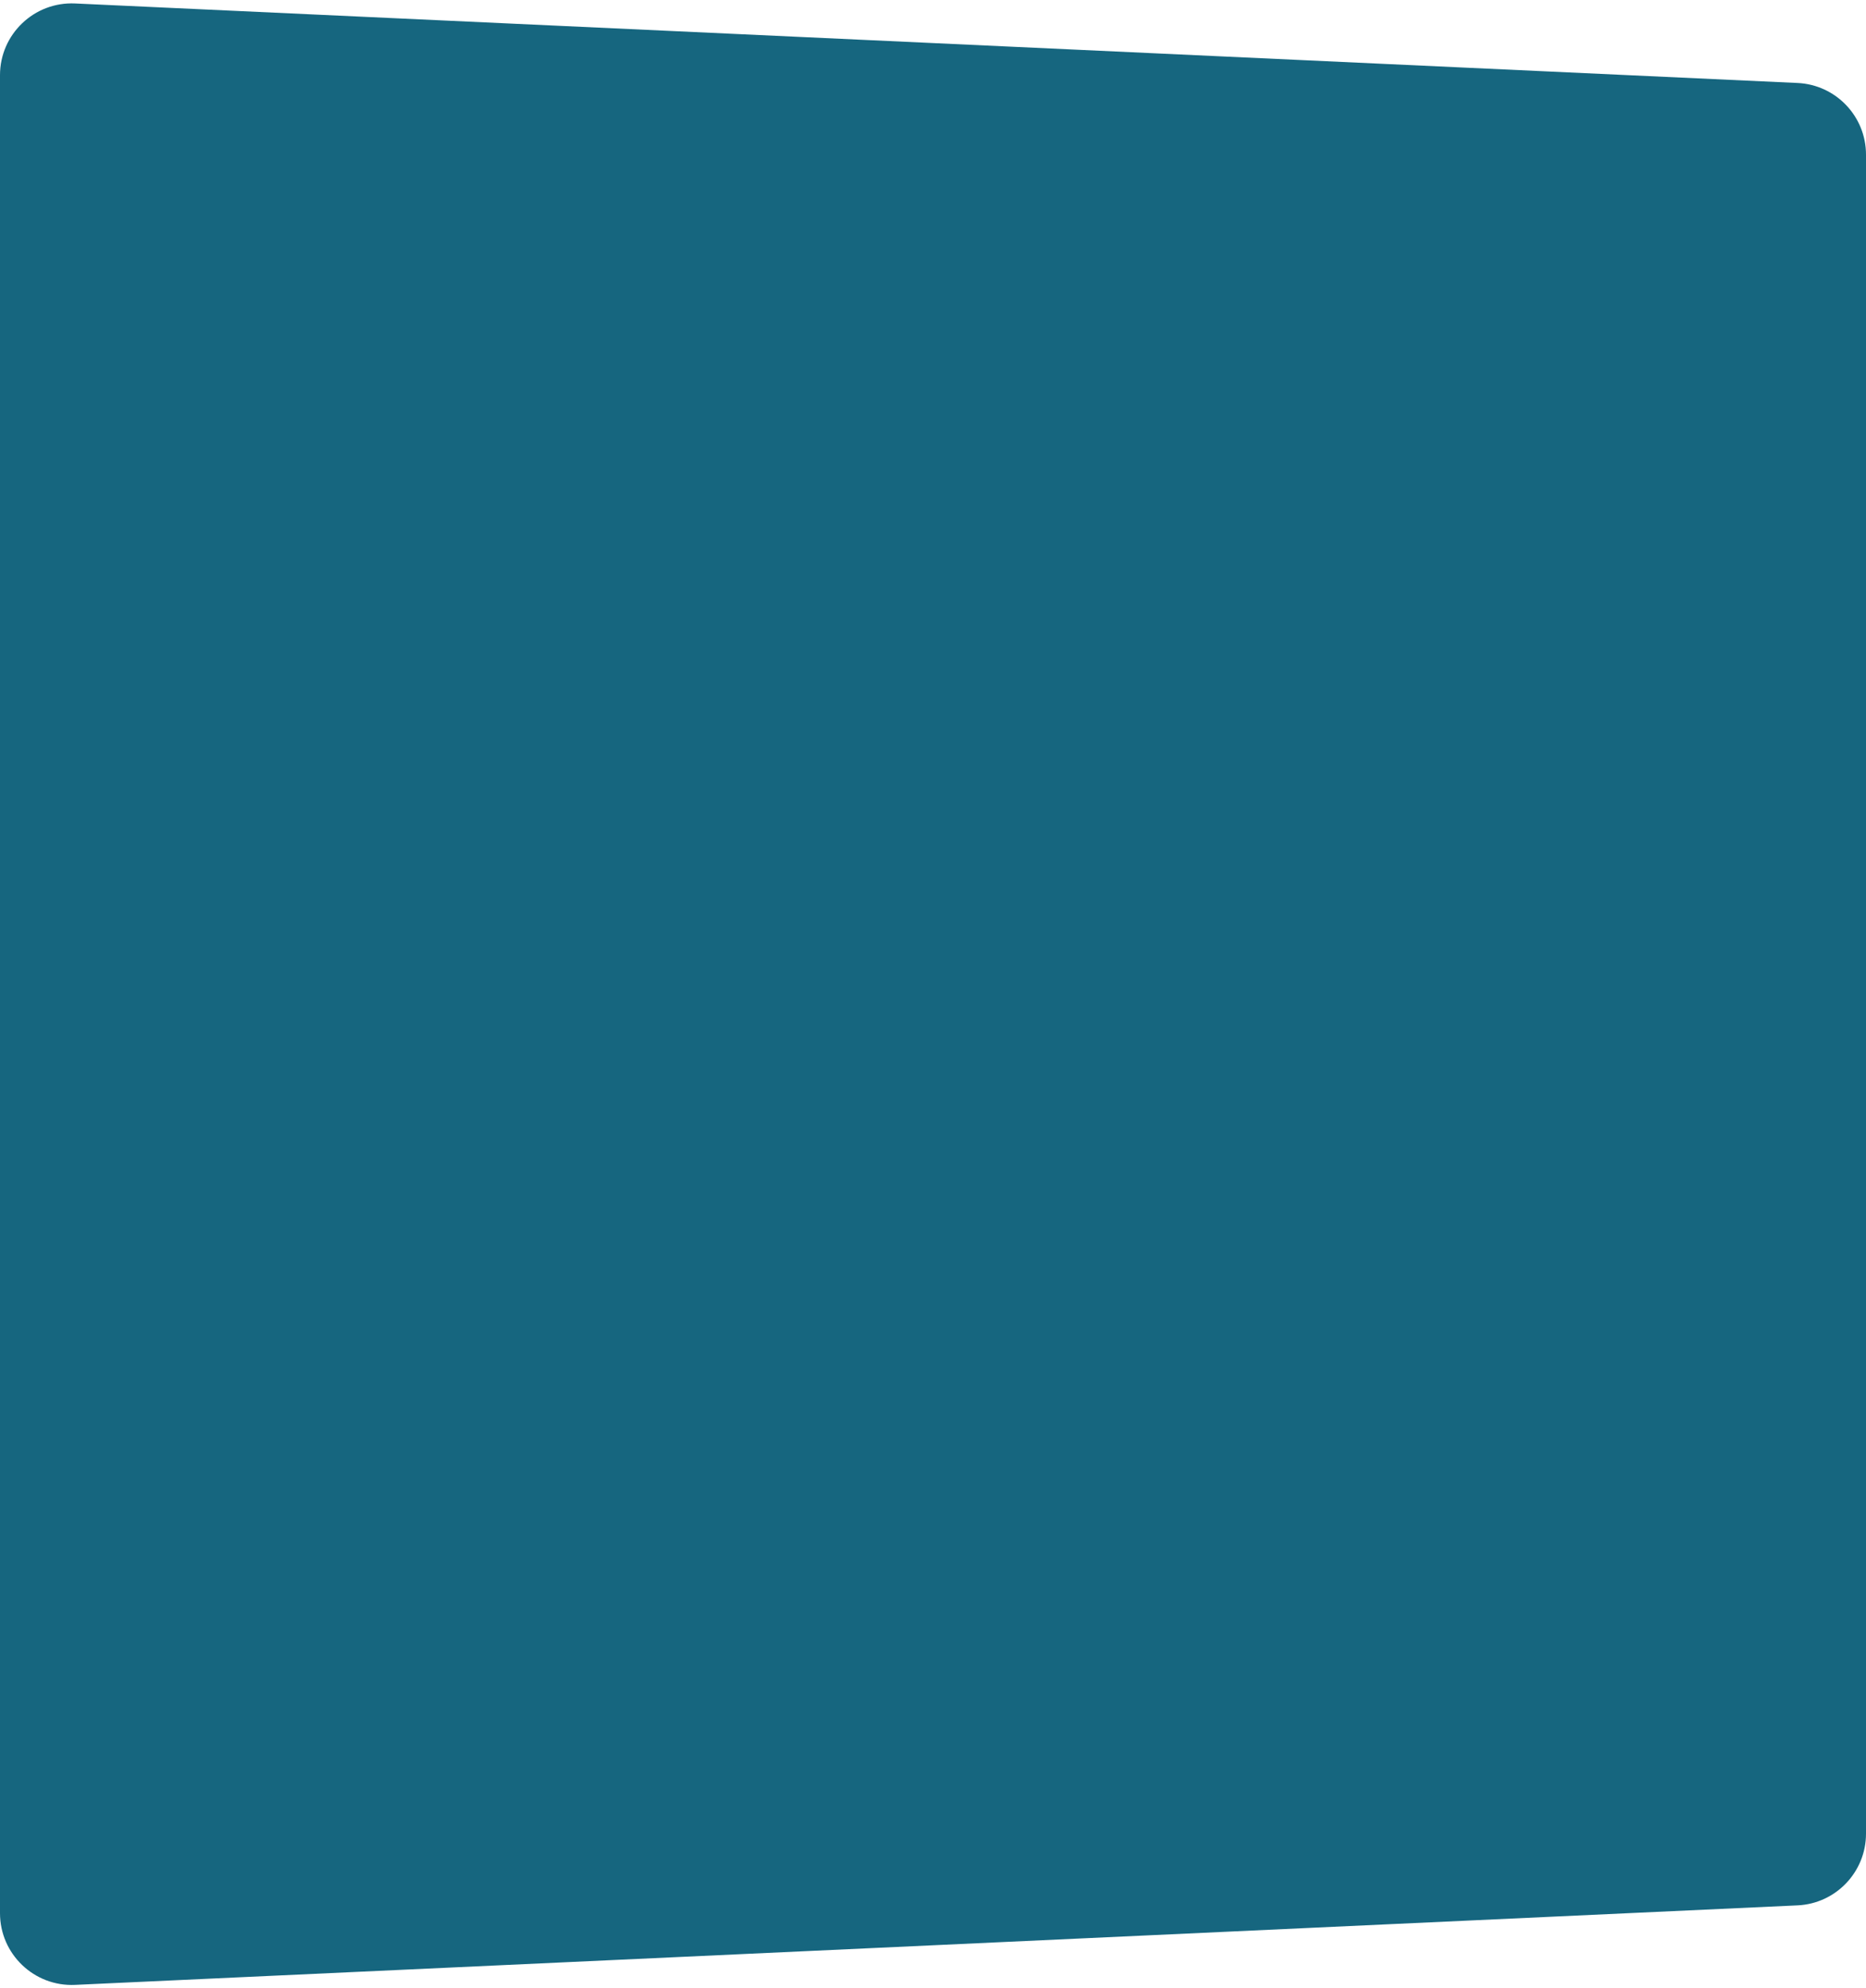 <?xml version="1.0" encoding="UTF-8"?> <svg xmlns="http://www.w3.org/2000/svg" width="260" height="277" viewBox="0 0 260 277" fill="none"> <path d="M0 10.472C0 4.768 4.763 0.22 10.461 0.483L250.461 11.56C255.799 11.806 260 16.206 260 21.549V255.451C260 260.794 255.799 265.194 250.461 265.44L10.461 276.517C4.763 276.78 0 272.232 0 266.528V10.472Z" fill="#16667F"></path> </svg> 